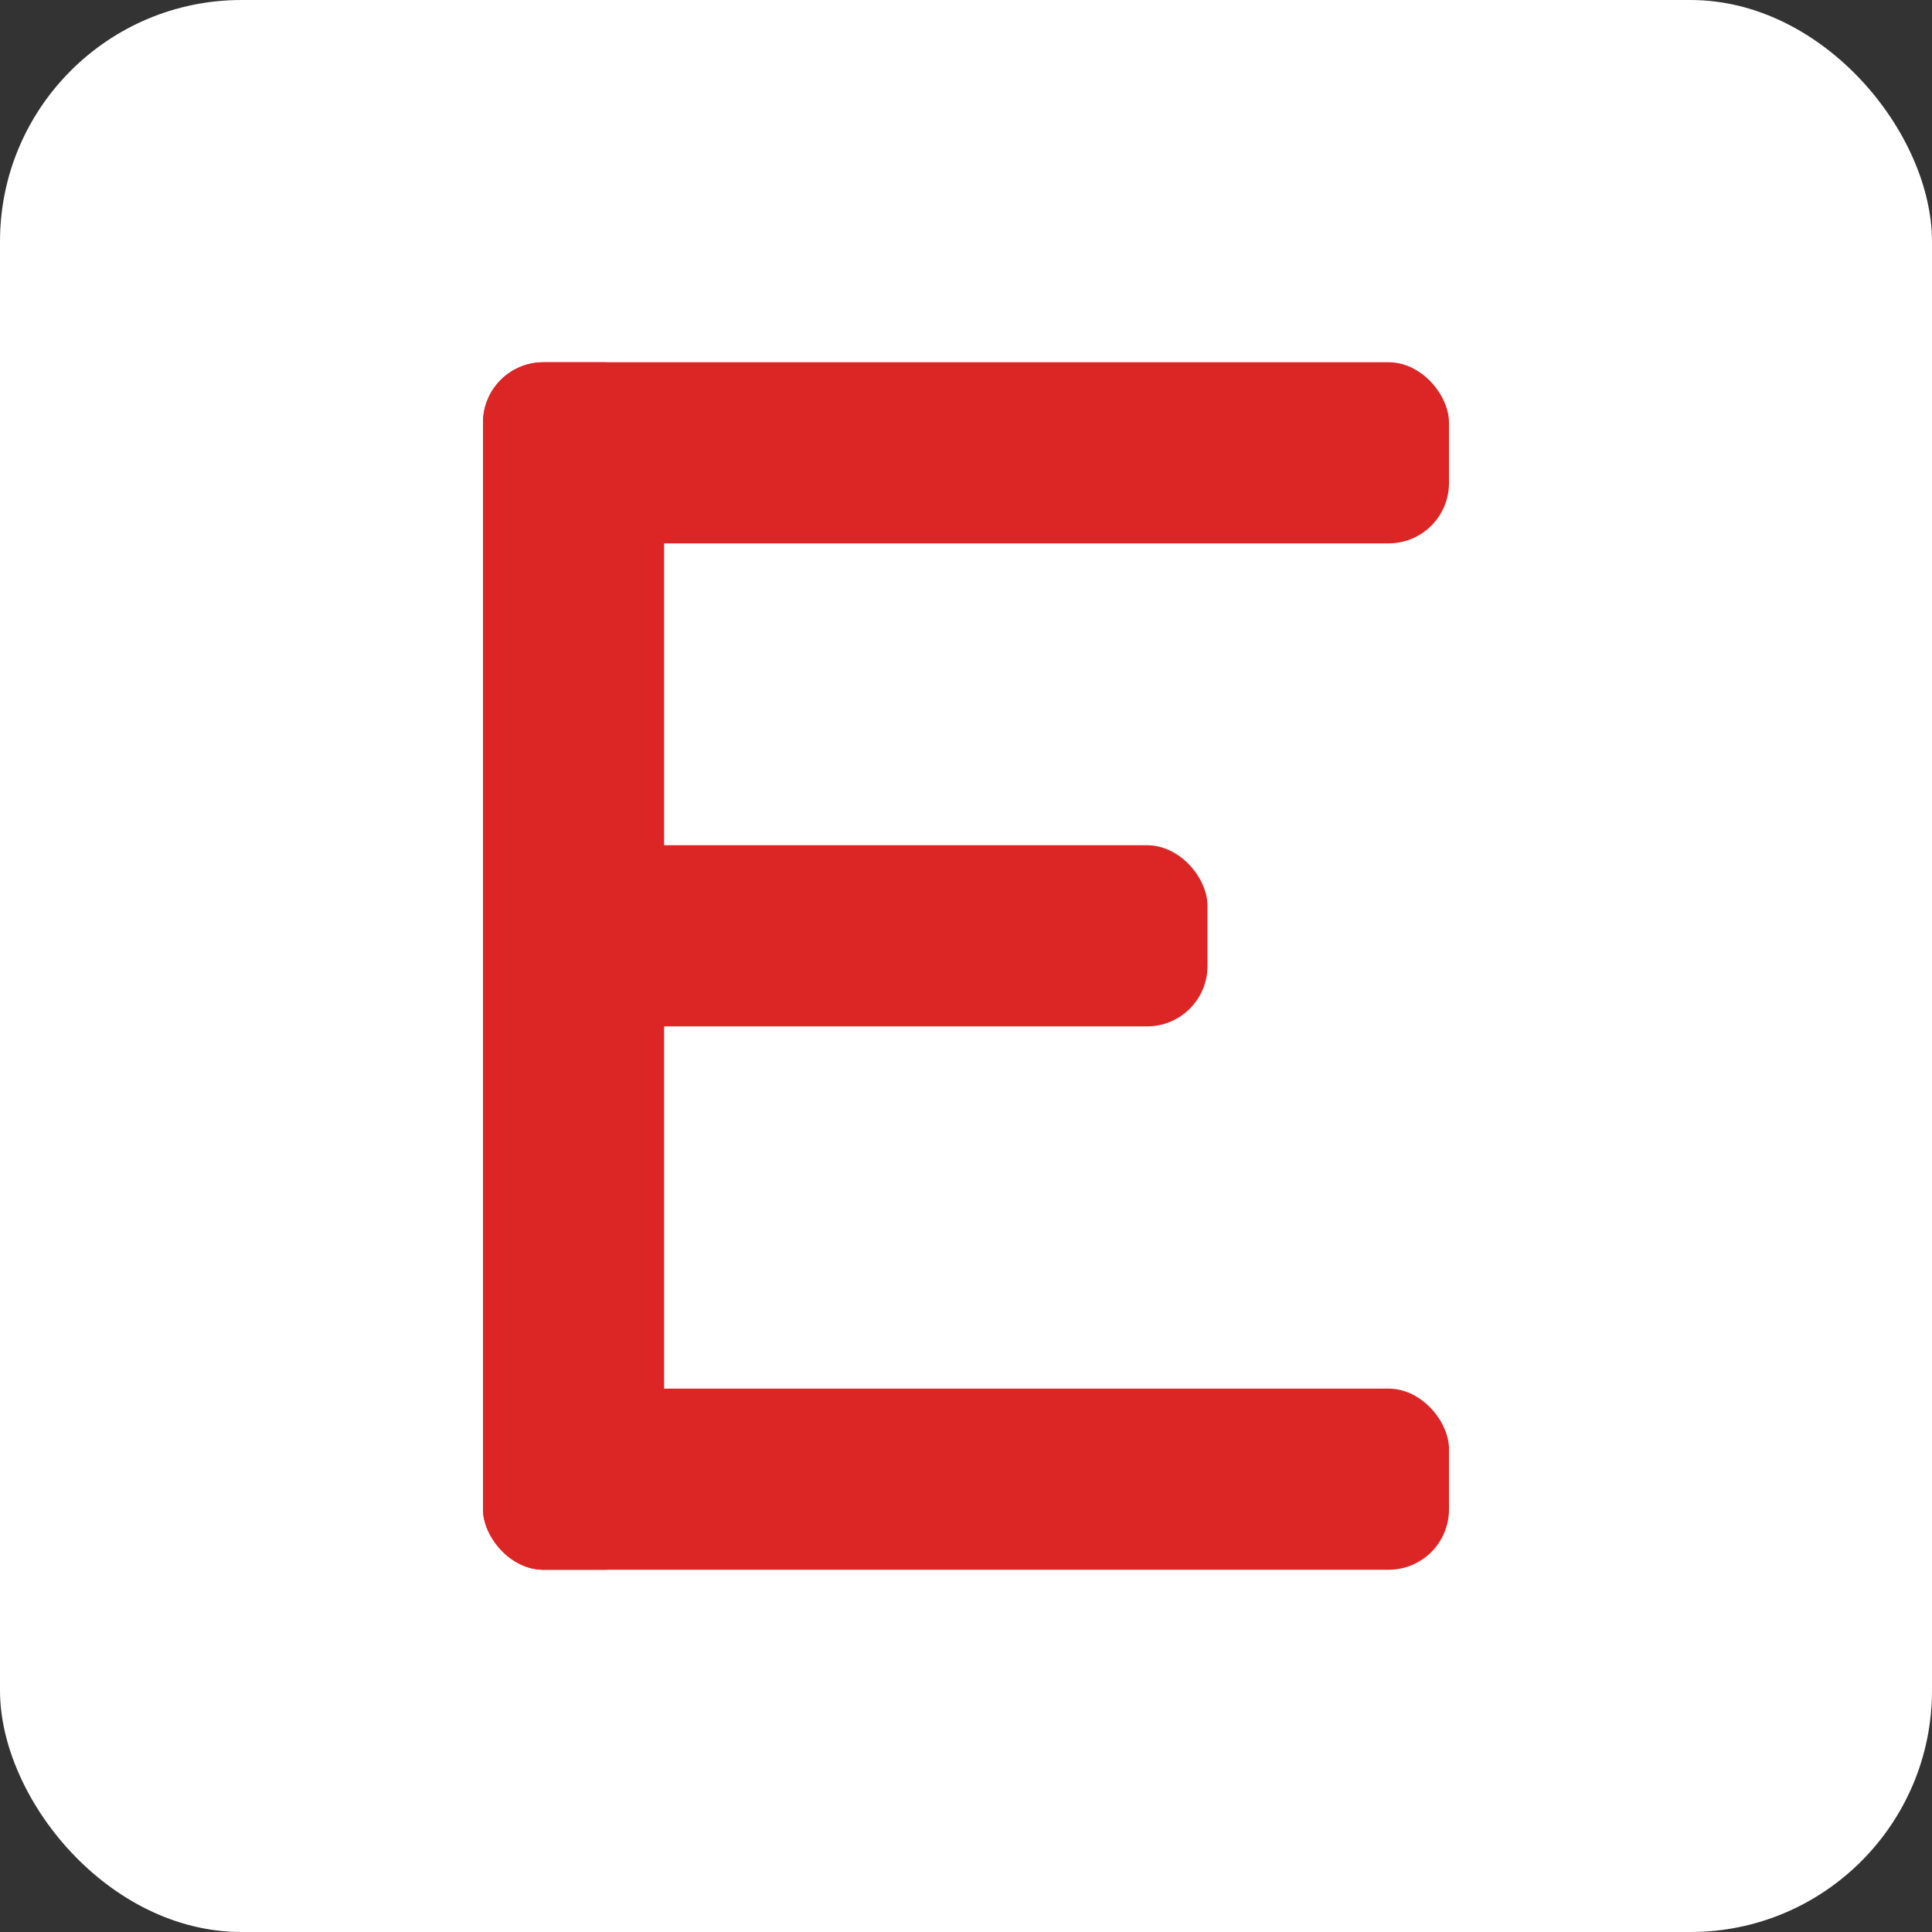 <svg xmlns="http://www.w3.org/2000/svg" width="32" height="32" viewBox="0 0 32 32">
  <rect x="0" y="0" width="32" height="32" fill="#333333" stroke="none"/>
  <!-- Background -->
  <rect width="32" height="32" fill="#ffffff" rx="4"/>
  
  <!-- Letter E -->
  <rect x="8" y="6" width="3" height="20" fill="#dc2626" rx="1"/>
  <rect x="8" y="6" width="16" height="3" fill="#dc2626" rx="1"/>
  <rect x="8" y="14" width="12" height="3" fill="#dc2626" rx="1"/>
  <rect x="8" y="23" width="16" height="3" fill="#dc2626" rx="1"/>
</svg>
